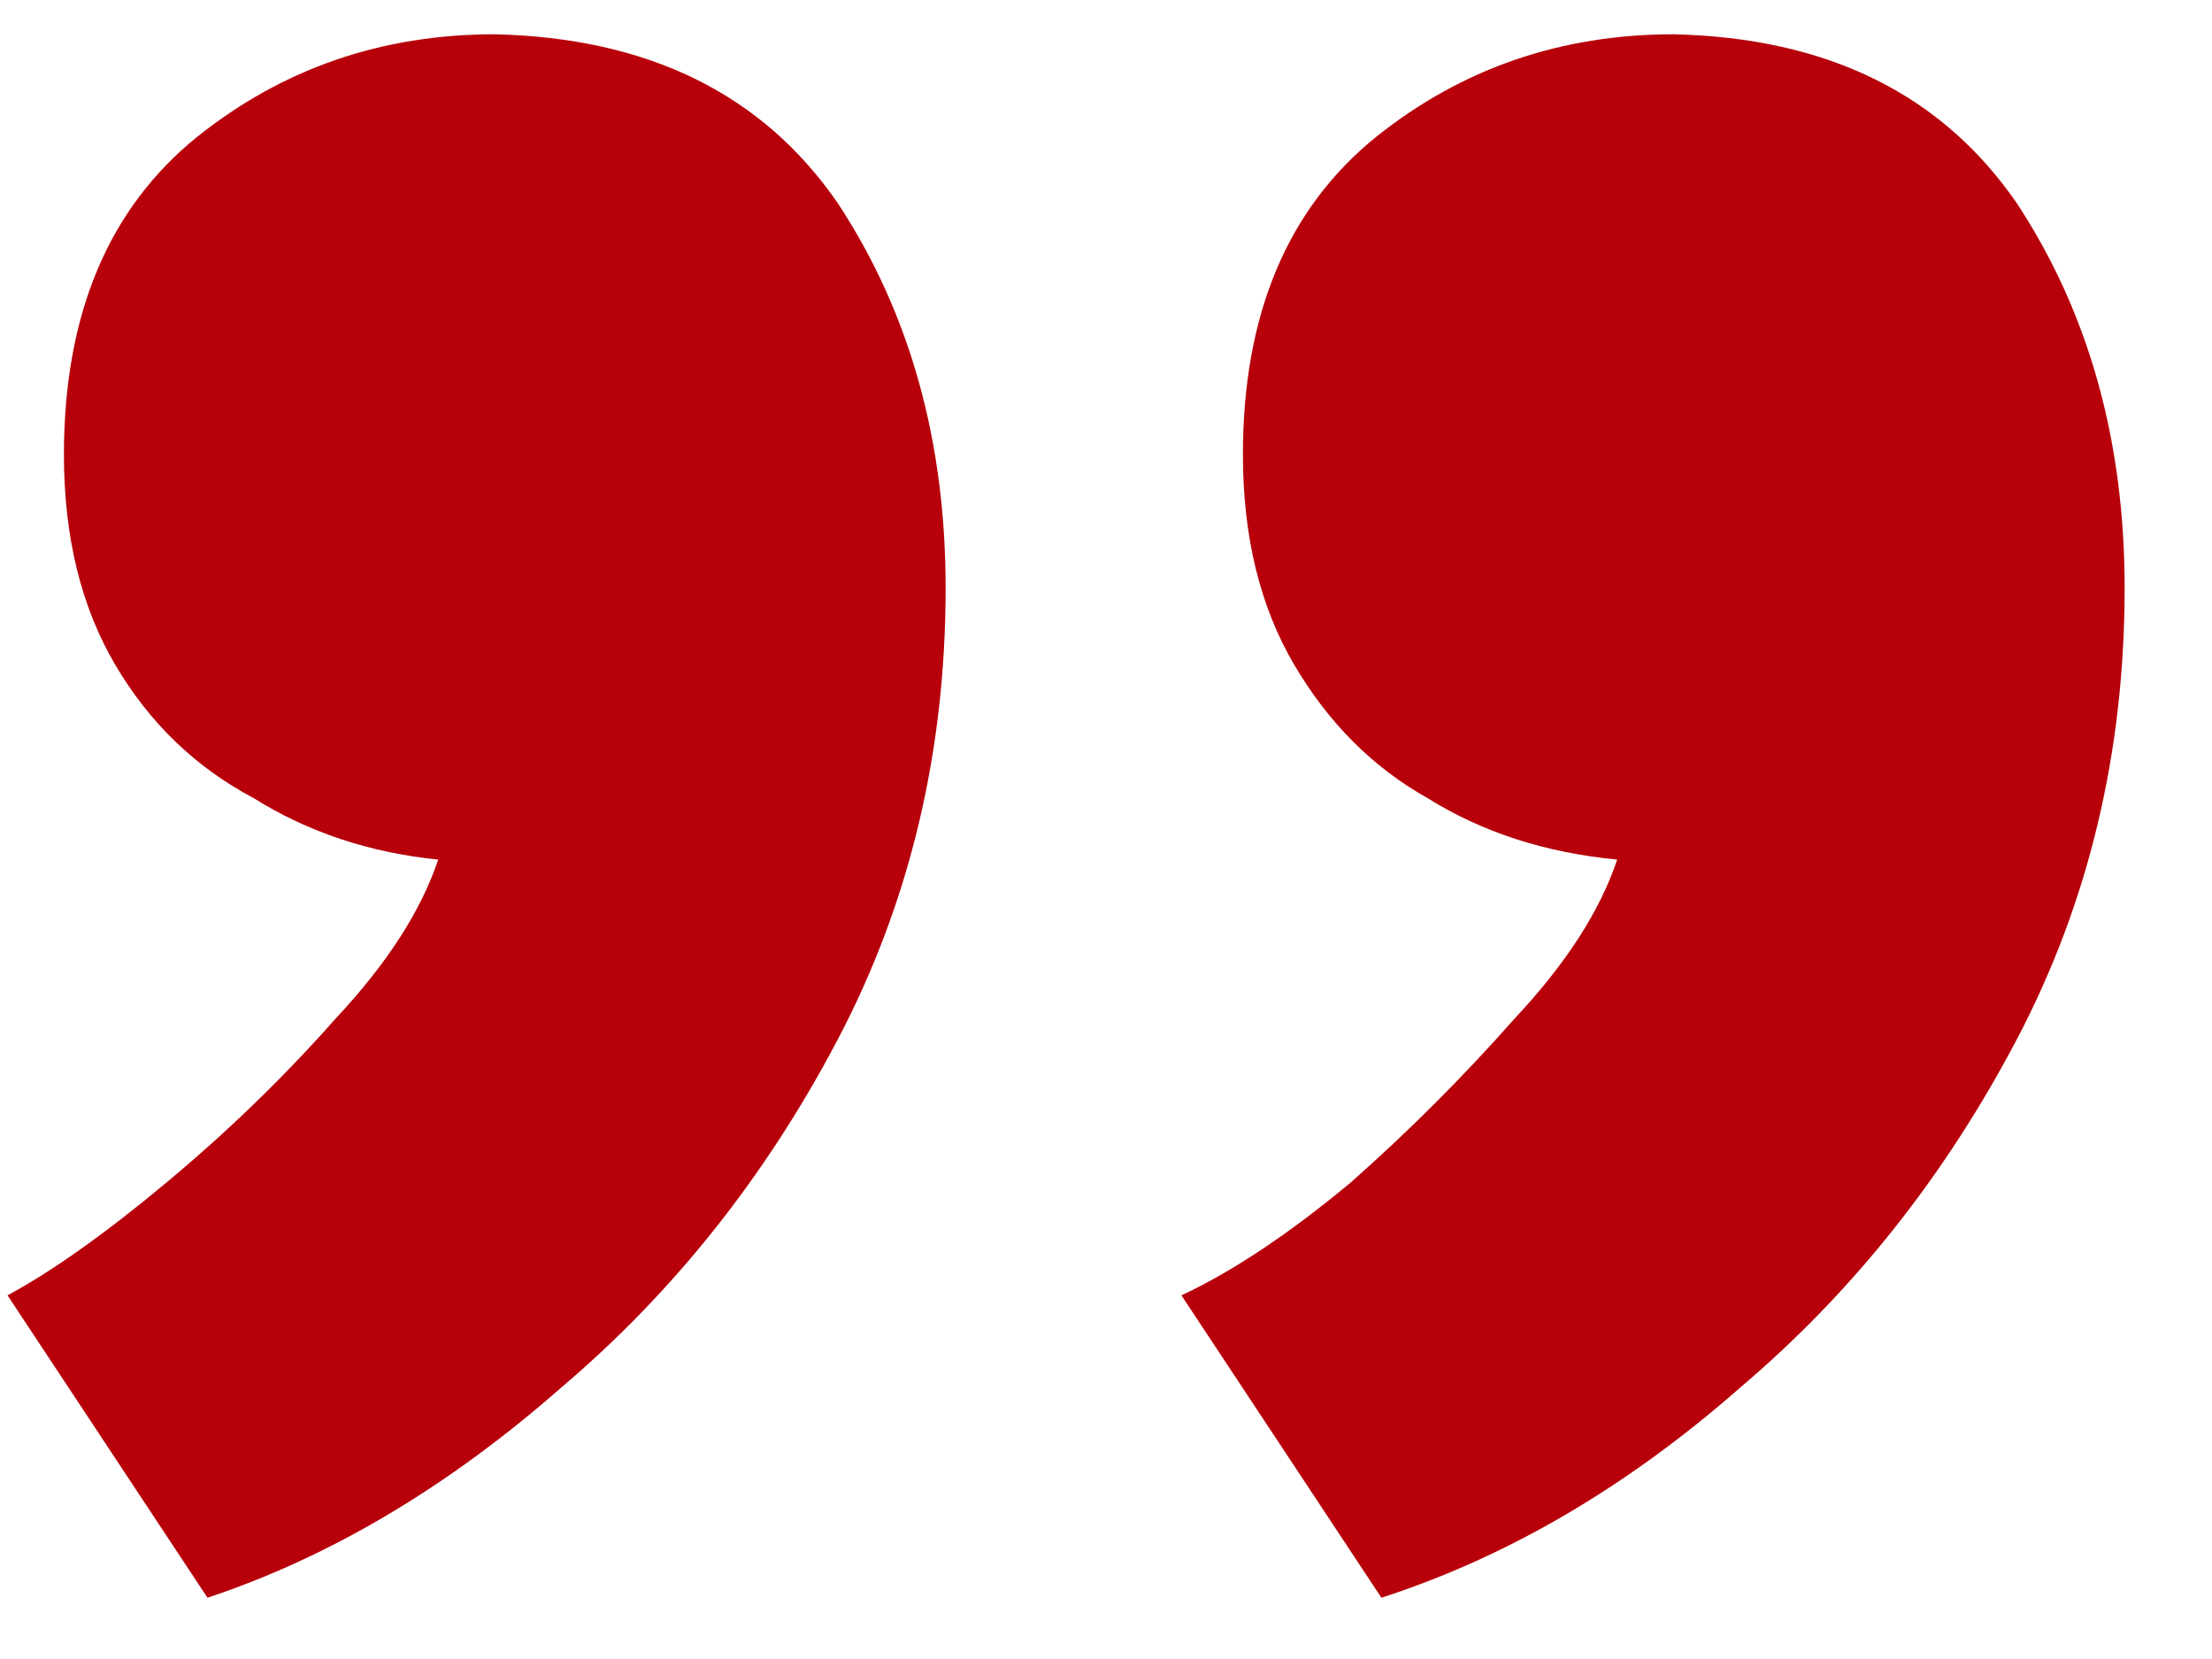 <?xml version="1.0" encoding="UTF-8"?> <svg xmlns="http://www.w3.org/2000/svg" width="20" height="15" viewBox="0 0 20 15" fill="none"><path d="M4.471 0.31C5.862 0.341 6.897 0.851 7.577 1.84C8.226 2.828 8.55 3.987 8.55 5.316C8.55 6.799 8.226 8.158 7.577 9.394C6.928 10.63 6.094 11.681 5.074 12.546C4.054 13.442 2.988 14.076 1.876 14.446L0.068 11.712C0.47 11.495 0.949 11.156 1.505 10.692C2.061 10.229 2.571 9.734 3.035 9.209C3.498 8.715 3.807 8.236 3.962 7.772C3.344 7.71 2.787 7.525 2.293 7.216C1.768 6.938 1.351 6.536 1.042 6.011C0.733 5.486 0.578 4.852 0.578 4.111C0.578 2.844 0.98 1.886 1.783 1.237C2.556 0.619 3.452 0.31 4.471 0.31ZM15.132 0.31C16.522 0.341 17.557 0.851 18.237 1.84C18.886 2.828 19.21 3.987 19.21 5.316C19.21 6.799 18.886 8.158 18.237 9.394C17.588 10.63 16.754 11.681 15.734 12.546C14.714 13.442 13.633 14.076 12.49 14.446L10.682 11.712C11.146 11.495 11.655 11.156 12.212 10.692C12.737 10.229 13.231 9.734 13.695 9.209C14.158 8.715 14.467 8.236 14.622 7.772C13.973 7.71 13.401 7.525 12.907 7.216C12.412 6.938 12.011 6.536 11.702 6.011C11.393 5.486 11.238 4.852 11.238 4.111C11.238 2.844 11.64 1.886 12.443 1.237C13.216 0.619 14.112 0.31 15.132 0.31Z" fill="#B7000A"></path></svg> 